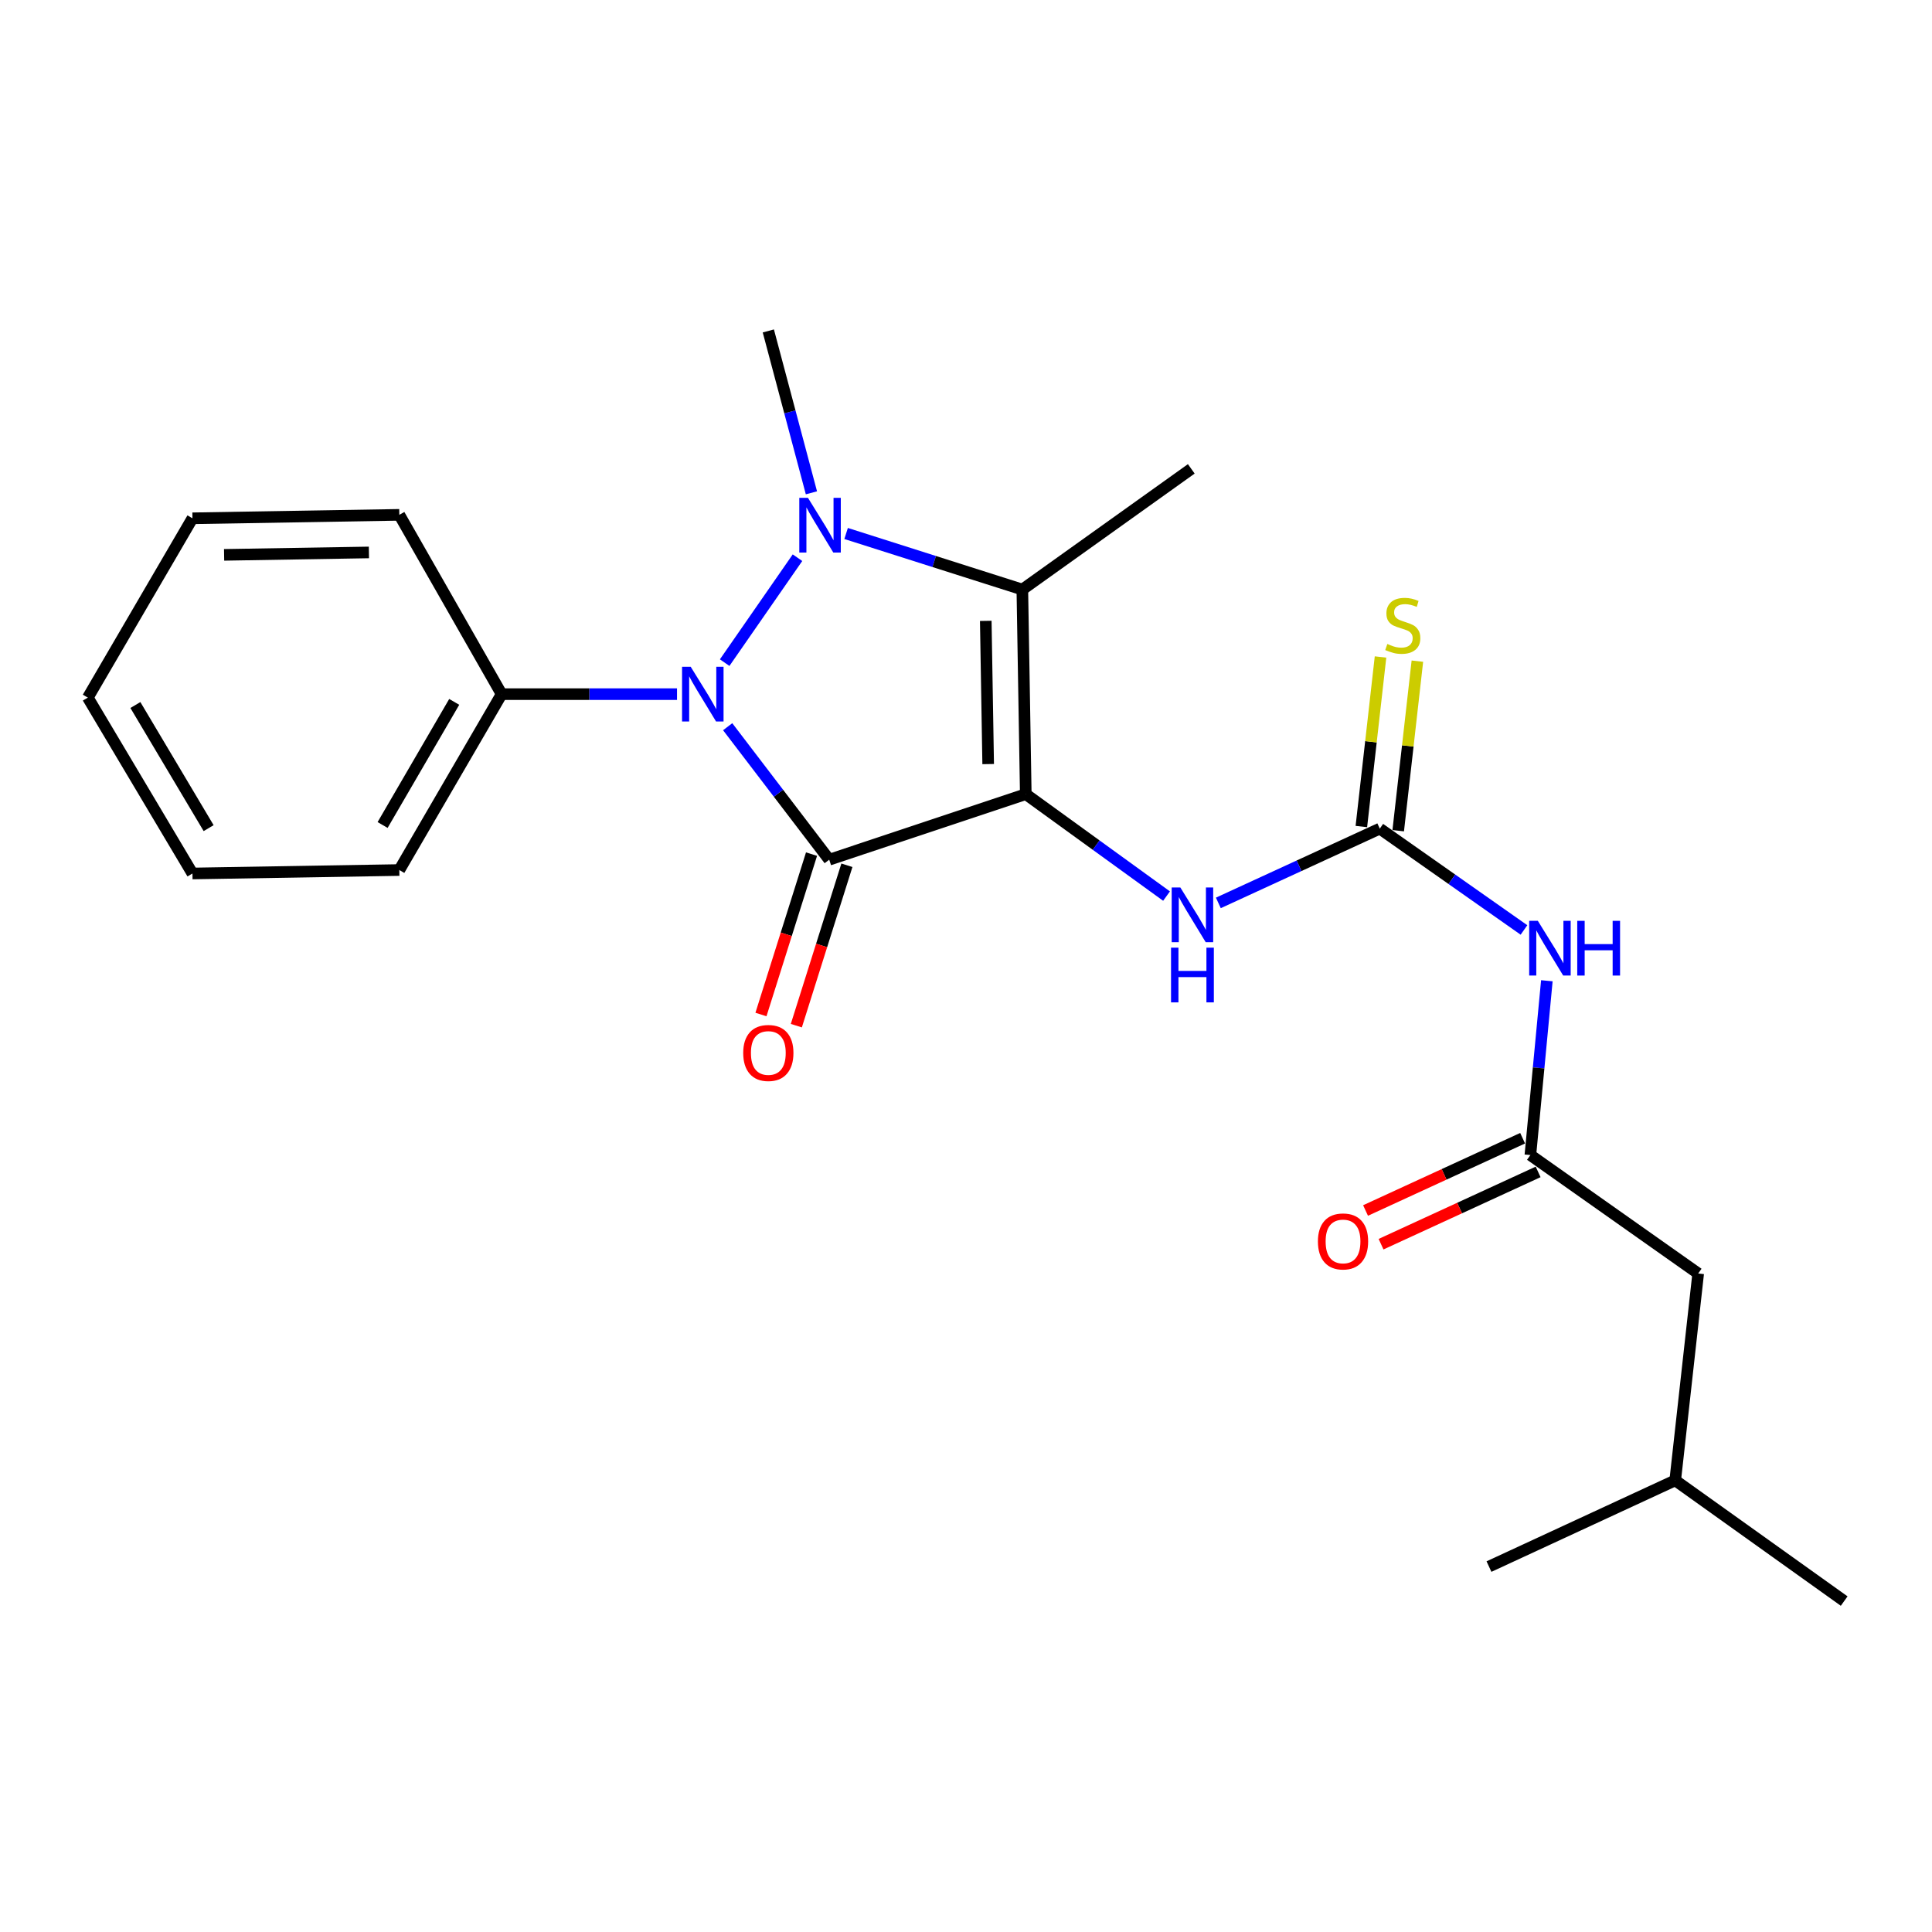 <?xml version='1.0' encoding='iso-8859-1'?>
<svg version='1.1' baseProfile='full'
              xmlns='http://www.w3.org/2000/svg'
                      xmlns:rdkit='http://www.rdkit.org/xml'
                      xmlns:xlink='http://www.w3.org/1999/xlink'
                  xml:space='preserve'
width='1000px' height='1000px' viewBox='0 0 1000 1000'>
<!-- END OF HEADER -->
<rect style='opacity:1.0;fill:#FFFFFF;stroke:none' width='1000' height='1000' x='0' y='0'> </rect>
<path class='bond-0' d='M 530.941,411.049 L 429.202,444.976' style='fill:none;fill-rule:evenodd;stroke:#000000;stroke-width:6px;stroke-linecap:butt;stroke-linejoin:miter;stroke-opacity:1' />
<path class='bond-3' d='M 530.941,411.049 L 529.16,305.151' style='fill:none;fill-rule:evenodd;stroke:#000000;stroke-width:6px;stroke-linecap:butt;stroke-linejoin:miter;stroke-opacity:1' />
<path class='bond-3' d='M 511.478,395.487 L 510.232,321.358' style='fill:none;fill-rule:evenodd;stroke:#000000;stroke-width:6px;stroke-linecap:butt;stroke-linejoin:miter;stroke-opacity:1' />
<path class='bond-5' d='M 530.941,411.049 L 567.371,437.43' style='fill:none;fill-rule:evenodd;stroke:#000000;stroke-width:6px;stroke-linecap:butt;stroke-linejoin:miter;stroke-opacity:1' />
<path class='bond-5' d='M 567.371,437.43 L 603.801,463.812' style='fill:none;fill-rule:evenodd;stroke:#0000FF;stroke-width:6px;stroke-linecap:butt;stroke-linejoin:miter;stroke-opacity:1' />
<path class='bond-2' d='M 429.202,444.976 L 402.921,410.56' style='fill:none;fill-rule:evenodd;stroke:#000000;stroke-width:6px;stroke-linecap:butt;stroke-linejoin:miter;stroke-opacity:1' />
<path class='bond-2' d='M 402.921,410.56 L 376.64,376.144' style='fill:none;fill-rule:evenodd;stroke:#0000FF;stroke-width:6px;stroke-linecap:butt;stroke-linejoin:miter;stroke-opacity:1' />
<path class='bond-8' d='M 420.047,442.09 L 406.959,483.599' style='fill:none;fill-rule:evenodd;stroke:#000000;stroke-width:6px;stroke-linecap:butt;stroke-linejoin:miter;stroke-opacity:1' />
<path class='bond-8' d='M 406.959,483.599 L 393.872,525.107' style='fill:none;fill-rule:evenodd;stroke:#FF0000;stroke-width:6px;stroke-linecap:butt;stroke-linejoin:miter;stroke-opacity:1' />
<path class='bond-8' d='M 438.357,447.863 L 425.269,489.372' style='fill:none;fill-rule:evenodd;stroke:#000000;stroke-width:6px;stroke-linecap:butt;stroke-linejoin:miter;stroke-opacity:1' />
<path class='bond-8' d='M 425.269,489.372 L 412.181,530.88' style='fill:none;fill-rule:evenodd;stroke:#FF0000;stroke-width:6px;stroke-linecap:butt;stroke-linejoin:miter;stroke-opacity:1' />
<path class='bond-1' d='M 437.943,276.132 L 483.551,290.642' style='fill:none;fill-rule:evenodd;stroke:#0000FF;stroke-width:6px;stroke-linecap:butt;stroke-linejoin:miter;stroke-opacity:1' />
<path class='bond-1' d='M 483.551,290.642 L 529.16,305.151' style='fill:none;fill-rule:evenodd;stroke:#000000;stroke-width:6px;stroke-linecap:butt;stroke-linejoin:miter;stroke-opacity:1' />
<path class='bond-12' d='M 419.993,255.081 L 408.839,213.184' style='fill:none;fill-rule:evenodd;stroke:#0000FF;stroke-width:6px;stroke-linecap:butt;stroke-linejoin:miter;stroke-opacity:1' />
<path class='bond-12' d='M 408.839,213.184 L 397.685,171.287' style='fill:none;fill-rule:evenodd;stroke:#000000;stroke-width:6px;stroke-linecap:butt;stroke-linejoin:miter;stroke-opacity:1' />
<path class='bond-23' d='M 412.782,288.663 L 375.087,342.98' style='fill:none;fill-rule:evenodd;stroke:#0000FF;stroke-width:6px;stroke-linecap:butt;stroke-linejoin:miter;stroke-opacity:1' />
<path class='bond-9' d='M 350.425,359.289 L 305.033,359.289' style='fill:none;fill-rule:evenodd;stroke:#0000FF;stroke-width:6px;stroke-linecap:butt;stroke-linejoin:miter;stroke-opacity:1' />
<path class='bond-9' d='M 305.033,359.289 L 259.641,359.289' style='fill:none;fill-rule:evenodd;stroke:#000000;stroke-width:6px;stroke-linecap:butt;stroke-linejoin:miter;stroke-opacity:1' />
<path class='bond-14' d='M 529.16,305.151 L 616.607,242.682' style='fill:none;fill-rule:evenodd;stroke:#000000;stroke-width:6px;stroke-linecap:butt;stroke-linejoin:miter;stroke-opacity:1' />
<path class='bond-4' d='M 714.175,428.893 L 672.394,448.12' style='fill:none;fill-rule:evenodd;stroke:#000000;stroke-width:6px;stroke-linecap:butt;stroke-linejoin:miter;stroke-opacity:1' />
<path class='bond-4' d='M 672.394,448.12 L 630.613,467.347' style='fill:none;fill-rule:evenodd;stroke:#0000FF;stroke-width:6px;stroke-linecap:butt;stroke-linejoin:miter;stroke-opacity:1' />
<path class='bond-6' d='M 714.175,428.893 L 751.493,455.119' style='fill:none;fill-rule:evenodd;stroke:#000000;stroke-width:6px;stroke-linecap:butt;stroke-linejoin:miter;stroke-opacity:1' />
<path class='bond-6' d='M 751.493,455.119 L 788.81,481.346' style='fill:none;fill-rule:evenodd;stroke:#0000FF;stroke-width:6px;stroke-linecap:butt;stroke-linejoin:miter;stroke-opacity:1' />
<path class='bond-10' d='M 723.714,429.971 L 728.674,386.09' style='fill:none;fill-rule:evenodd;stroke:#000000;stroke-width:6px;stroke-linecap:butt;stroke-linejoin:miter;stroke-opacity:1' />
<path class='bond-10' d='M 728.674,386.09 L 733.635,342.209' style='fill:none;fill-rule:evenodd;stroke:#CCCC00;stroke-width:6px;stroke-linecap:butt;stroke-linejoin:miter;stroke-opacity:1' />
<path class='bond-10' d='M 704.637,427.814 L 709.598,383.934' style='fill:none;fill-rule:evenodd;stroke:#000000;stroke-width:6px;stroke-linecap:butt;stroke-linejoin:miter;stroke-opacity:1' />
<path class='bond-10' d='M 709.598,383.934 L 714.558,340.053' style='fill:none;fill-rule:evenodd;stroke:#CCCC00;stroke-width:6px;stroke-linecap:butt;stroke-linejoin:miter;stroke-opacity:1' />
<path class='bond-7' d='M 800.648,507.634 L 796.384,552.745' style='fill:none;fill-rule:evenodd;stroke:#0000FF;stroke-width:6px;stroke-linecap:butt;stroke-linejoin:miter;stroke-opacity:1' />
<path class='bond-7' d='M 796.384,552.745 L 792.119,597.857' style='fill:none;fill-rule:evenodd;stroke:#000000;stroke-width:6px;stroke-linecap:butt;stroke-linejoin:miter;stroke-opacity:1' />
<path class='bond-11' d='M 788.107,589.137 L 747.455,607.844' style='fill:none;fill-rule:evenodd;stroke:#000000;stroke-width:6px;stroke-linecap:butt;stroke-linejoin:miter;stroke-opacity:1' />
<path class='bond-11' d='M 747.455,607.844 L 706.804,626.551' style='fill:none;fill-rule:evenodd;stroke:#FF0000;stroke-width:6px;stroke-linecap:butt;stroke-linejoin:miter;stroke-opacity:1' />
<path class='bond-11' d='M 796.132,606.577 L 755.481,625.284' style='fill:none;fill-rule:evenodd;stroke:#000000;stroke-width:6px;stroke-linecap:butt;stroke-linejoin:miter;stroke-opacity:1' />
<path class='bond-11' d='M 755.481,625.284 L 714.829,643.991' style='fill:none;fill-rule:evenodd;stroke:#FF0000;stroke-width:6px;stroke-linecap:butt;stroke-linejoin:miter;stroke-opacity:1' />
<path class='bond-13' d='M 792.119,597.857 L 878.98,659.152' style='fill:none;fill-rule:evenodd;stroke:#000000;stroke-width:6px;stroke-linecap:butt;stroke-linejoin:miter;stroke-opacity:1' />
<path class='bond-16' d='M 259.641,359.289 L 206.686,450.33' style='fill:none;fill-rule:evenodd;stroke:#000000;stroke-width:6px;stroke-linecap:butt;stroke-linejoin:miter;stroke-opacity:1' />
<path class='bond-16' d='M 235.102,363.293 L 198.034,427.022' style='fill:none;fill-rule:evenodd;stroke:#000000;stroke-width:6px;stroke-linecap:butt;stroke-linejoin:miter;stroke-opacity:1' />
<path class='bond-17' d='M 259.641,359.289 L 206.686,266.477' style='fill:none;fill-rule:evenodd;stroke:#000000;stroke-width:6px;stroke-linecap:butt;stroke-linejoin:miter;stroke-opacity:1' />
<path class='bond-15' d='M 878.98,659.152 L 867.088,766.234' style='fill:none;fill-rule:evenodd;stroke:#000000;stroke-width:6px;stroke-linecap:butt;stroke-linejoin:miter;stroke-opacity:1' />
<path class='bond-18' d='M 867.088,766.234 L 954.545,828.713' style='fill:none;fill-rule:evenodd;stroke:#000000;stroke-width:6px;stroke-linecap:butt;stroke-linejoin:miter;stroke-opacity:1' />
<path class='bond-19' d='M 867.088,766.234 L 770.692,810.859' style='fill:none;fill-rule:evenodd;stroke:#000000;stroke-width:6px;stroke-linecap:butt;stroke-linejoin:miter;stroke-opacity:1' />
<path class='bond-21' d='M 206.686,450.33 L 99.614,452.112' style='fill:none;fill-rule:evenodd;stroke:#000000;stroke-width:6px;stroke-linecap:butt;stroke-linejoin:miter;stroke-opacity:1' />
<path class='bond-20' d='M 206.686,266.477 L 99.614,268.269' style='fill:none;fill-rule:evenodd;stroke:#000000;stroke-width:6px;stroke-linecap:butt;stroke-linejoin:miter;stroke-opacity:1' />
<path class='bond-20' d='M 190.947,285.941 L 115.996,287.196' style='fill:none;fill-rule:evenodd;stroke:#000000;stroke-width:6px;stroke-linecap:butt;stroke-linejoin:miter;stroke-opacity:1' />
<path class='bond-22' d='M 99.614,268.269 L 45.455,361.081' style='fill:none;fill-rule:evenodd;stroke:#000000;stroke-width:6px;stroke-linecap:butt;stroke-linejoin:miter;stroke-opacity:1' />
<path class='bond-24' d='M 99.614,452.112 L 45.455,361.081' style='fill:none;fill-rule:evenodd;stroke:#000000;stroke-width:6px;stroke-linecap:butt;stroke-linejoin:miter;stroke-opacity:1' />
<path class='bond-24' d='M 107.989,428.641 L 70.077,364.919' style='fill:none;fill-rule:evenodd;stroke:#000000;stroke-width:6px;stroke-linecap:butt;stroke-linejoin:miter;stroke-opacity:1' />
<path  class='atom-2' d='M 418.196 257.682
L 427.476 272.682
Q 428.396 274.162, 429.876 276.842
Q 431.356 279.522, 431.436 279.682
L 431.436 257.682
L 435.196 257.682
L 435.196 286.002
L 431.316 286.002
L 421.356 269.602
Q 420.196 267.682, 418.956 265.482
Q 417.756 263.282, 417.396 262.602
L 417.396 286.002
L 413.716 286.002
L 413.716 257.682
L 418.196 257.682
' fill='#0000FF'/>
<path  class='atom-3' d='M 357.509 345.129
L 366.789 360.129
Q 367.709 361.609, 369.189 364.289
Q 370.669 366.969, 370.749 367.129
L 370.749 345.129
L 374.509 345.129
L 374.509 373.449
L 370.629 373.449
L 360.669 357.049
Q 359.509 355.129, 358.269 352.929
Q 357.069 350.729, 356.709 350.049
L 356.709 373.449
L 353.029 373.449
L 353.029 345.129
L 357.509 345.129
' fill='#0000FF'/>
<path  class='atom-6' d='M 610.944 459.357
L 620.224 474.357
Q 621.144 475.837, 622.624 478.517
Q 624.104 481.197, 624.184 481.357
L 624.184 459.357
L 627.944 459.357
L 627.944 487.677
L 624.064 487.677
L 614.104 471.277
Q 612.944 469.357, 611.704 467.157
Q 610.504 464.957, 610.144 464.277
L 610.144 487.677
L 606.464 487.677
L 606.464 459.357
L 610.944 459.357
' fill='#0000FF'/>
<path  class='atom-6' d='M 606.124 490.509
L 609.964 490.509
L 609.964 502.549
L 624.444 502.549
L 624.444 490.509
L 628.284 490.509
L 628.284 518.829
L 624.444 518.829
L 624.444 505.749
L 609.964 505.749
L 609.964 518.829
L 606.124 518.829
L 606.124 490.509
' fill='#0000FF'/>
<path  class='atom-7' d='M 795.981 476.625
L 805.261 491.625
Q 806.181 493.105, 807.661 495.785
Q 809.141 498.465, 809.221 498.625
L 809.221 476.625
L 812.981 476.625
L 812.981 504.945
L 809.101 504.945
L 799.141 488.545
Q 797.981 486.625, 796.741 484.425
Q 795.541 482.225, 795.181 481.545
L 795.181 504.945
L 791.501 504.945
L 791.501 476.625
L 795.981 476.625
' fill='#0000FF'/>
<path  class='atom-7' d='M 816.381 476.625
L 820.221 476.625
L 820.221 488.665
L 834.701 488.665
L 834.701 476.625
L 838.541 476.625
L 838.541 504.945
L 834.701 504.945
L 834.701 491.865
L 820.221 491.865
L 820.221 504.945
L 816.381 504.945
L 816.381 476.625
' fill='#0000FF'/>
<path  class='atom-9' d='M 384.685 545.014
Q 384.685 538.214, 388.045 534.414
Q 391.405 530.614, 397.685 530.614
Q 403.965 530.614, 407.325 534.414
Q 410.685 538.214, 410.685 545.014
Q 410.685 551.894, 407.285 555.814
Q 403.885 559.694, 397.685 559.694
Q 391.445 559.694, 388.045 555.814
Q 384.685 551.934, 384.685 545.014
M 397.685 556.494
Q 402.005 556.494, 404.325 553.614
Q 406.685 550.694, 406.685 545.014
Q 406.685 539.454, 404.325 536.654
Q 402.005 533.814, 397.685 533.814
Q 393.365 533.814, 391.005 536.614
Q 388.685 539.414, 388.685 545.014
Q 388.685 550.734, 391.005 553.614
Q 393.365 556.494, 397.685 556.494
' fill='#FF0000'/>
<path  class='atom-11' d='M 718.078 333.322
Q 718.398 333.442, 719.718 334.002
Q 721.038 334.562, 722.478 334.922
Q 723.958 335.242, 725.398 335.242
Q 728.078 335.242, 729.638 333.962
Q 731.198 332.642, 731.198 330.362
Q 731.198 328.802, 730.398 327.842
Q 729.638 326.882, 728.438 326.362
Q 727.238 325.842, 725.238 325.242
Q 722.718 324.482, 721.198 323.762
Q 719.718 323.042, 718.638 321.522
Q 717.598 320.002, 717.598 317.442
Q 717.598 313.882, 719.998 311.682
Q 722.438 309.482, 727.238 309.482
Q 730.518 309.482, 734.238 311.042
L 733.318 314.122
Q 729.918 312.722, 727.358 312.722
Q 724.598 312.722, 723.078 313.882
Q 721.558 315.002, 721.598 316.962
Q 721.598 318.482, 722.358 319.402
Q 723.158 320.322, 724.278 320.842
Q 725.438 321.362, 727.358 321.962
Q 729.918 322.762, 731.438 323.562
Q 732.958 324.362, 734.038 326.002
Q 735.158 327.602, 735.158 330.362
Q 735.158 334.282, 732.518 336.402
Q 729.918 338.482, 725.558 338.482
Q 723.038 338.482, 721.118 337.922
Q 719.238 337.402, 716.998 336.482
L 718.078 333.322
' fill='#CCCC00'/>
<path  class='atom-12' d='M 682.148 642.561
Q 682.148 635.761, 685.508 631.961
Q 688.868 628.161, 695.148 628.161
Q 701.428 628.161, 704.788 631.961
Q 708.148 635.761, 708.148 642.561
Q 708.148 649.441, 704.748 653.361
Q 701.348 657.241, 695.148 657.241
Q 688.908 657.241, 685.508 653.361
Q 682.148 649.481, 682.148 642.561
M 695.148 654.041
Q 699.468 654.041, 701.788 651.161
Q 704.148 648.241, 704.148 642.561
Q 704.148 637.001, 701.788 634.201
Q 699.468 631.361, 695.148 631.361
Q 690.828 631.361, 688.468 634.161
Q 686.148 636.961, 686.148 642.561
Q 686.148 648.281, 688.468 651.161
Q 690.828 654.041, 695.148 654.041
' fill='#FF0000'/>
</svg>

